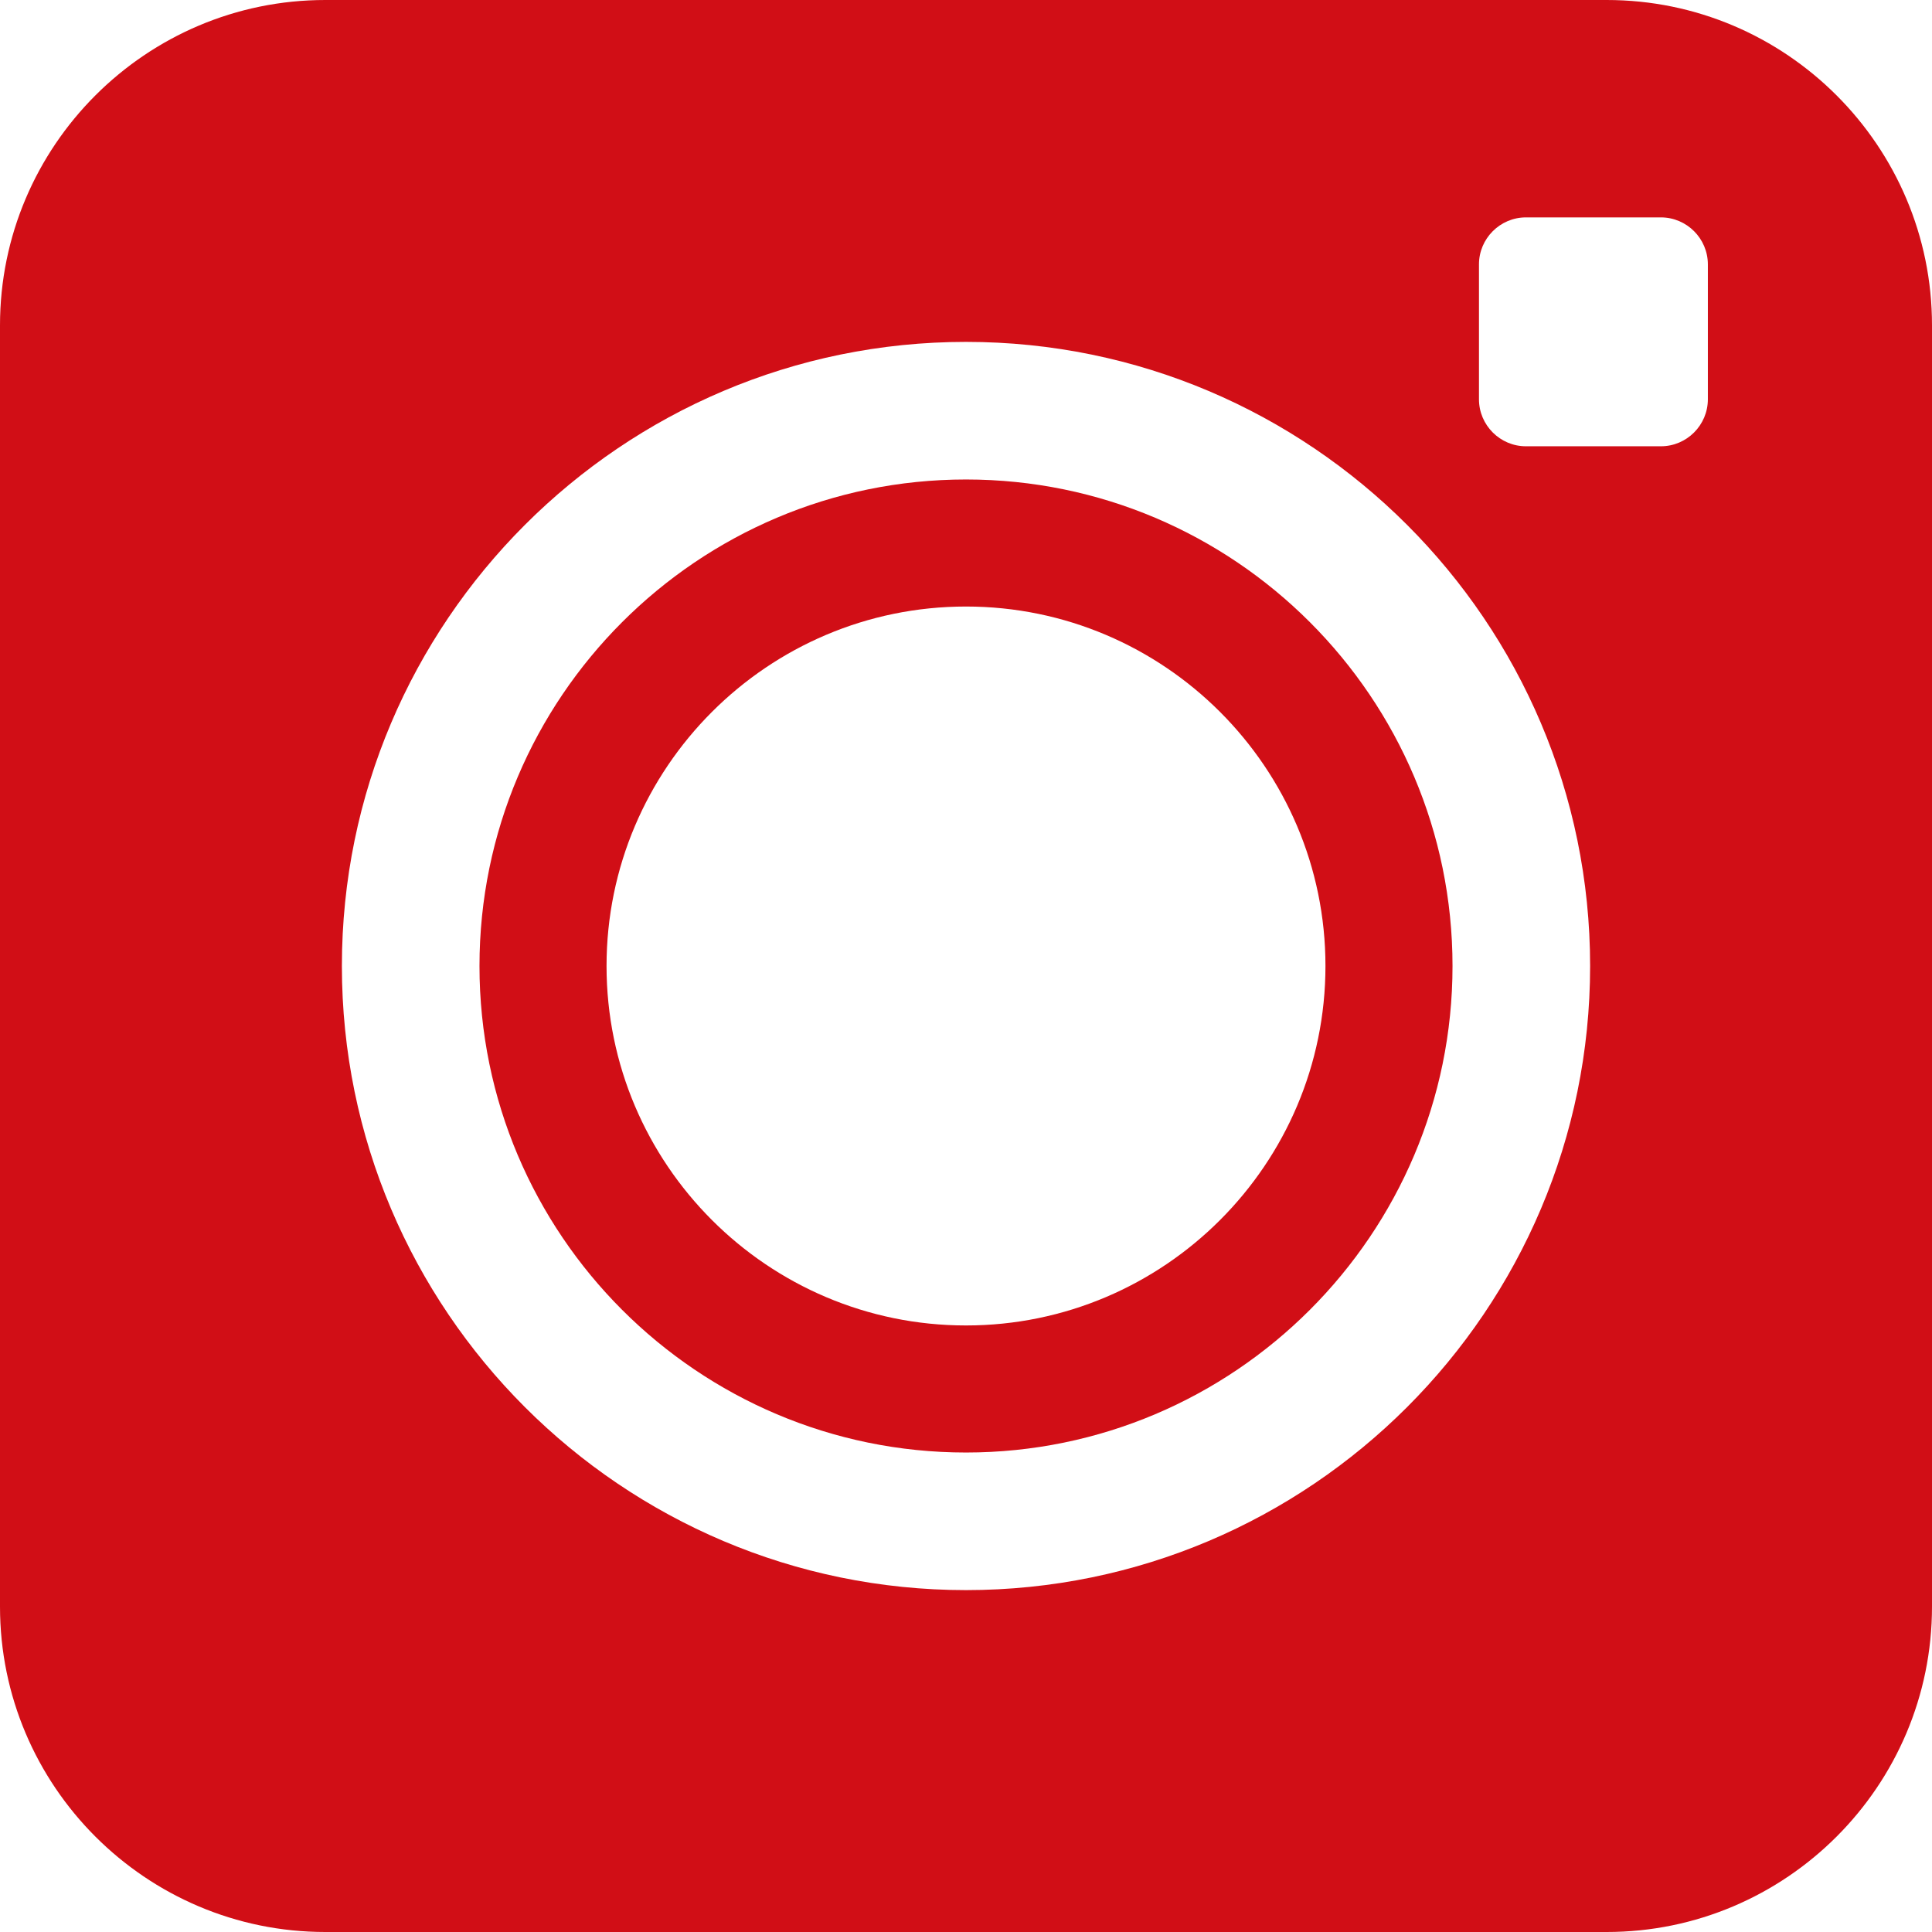 <?xml version="1.0" encoding="UTF-8" standalone="no"?><svg xmlns="http://www.w3.org/2000/svg" xmlns:xlink="http://www.w3.org/1999/xlink" fill="#000000" height="500" preserveAspectRatio="xMidYMid meet" version="1" viewBox="0.0 0.0 500.0 500.0" width="500" zoomAndPan="magnify"><g fill="#d10e16" id="change1_1"><path d="M 249.996 343.027 C 198.703 343.027 156.973 301.293 156.973 249.996 C 156.973 198.699 198.703 156.969 249.996 156.969 C 301.293 156.969 343.027 198.699 343.027 249.996 C 343.027 301.293 301.293 343.027 249.996 343.027 Z M 250 124.09 C 180.57 124.09 124.09 180.574 124.09 250 C 124.09 319.426 180.57 375.91 250 375.91 C 319.43 375.91 375.91 319.426 375.91 250 C 375.91 180.574 319.43 124.09 250 124.09" fill="inherit"/><path d="M 441.992 103.348 C 441.992 110.031 436.523 115.496 429.844 115.496 L 394.906 115.496 C 388.227 115.496 382.758 110.031 382.758 103.348 L 382.758 68.41 C 382.758 61.73 388.227 56.262 394.906 56.262 L 429.844 56.262 C 436.523 56.262 441.992 61.73 441.992 68.41 Z M 250 411.52 C 160.938 411.52 88.48 339.066 88.48 250 C 88.48 160.934 160.938 88.48 250 88.48 C 339.062 88.48 411.52 160.934 411.52 250 C 411.52 339.066 339.062 411.52 250 411.52 Z M 415.809 0 L 84.191 0 C 37.77 0 0 37.77 0 84.188 L 0 415.805 C 0 462.23 37.77 500 84.191 500 L 415.809 500 C 462.23 500 500 462.23 500 415.805 L 500 84.188 C 500 37.77 462.23 0 415.809 0" fill="inherit"/></g></svg>